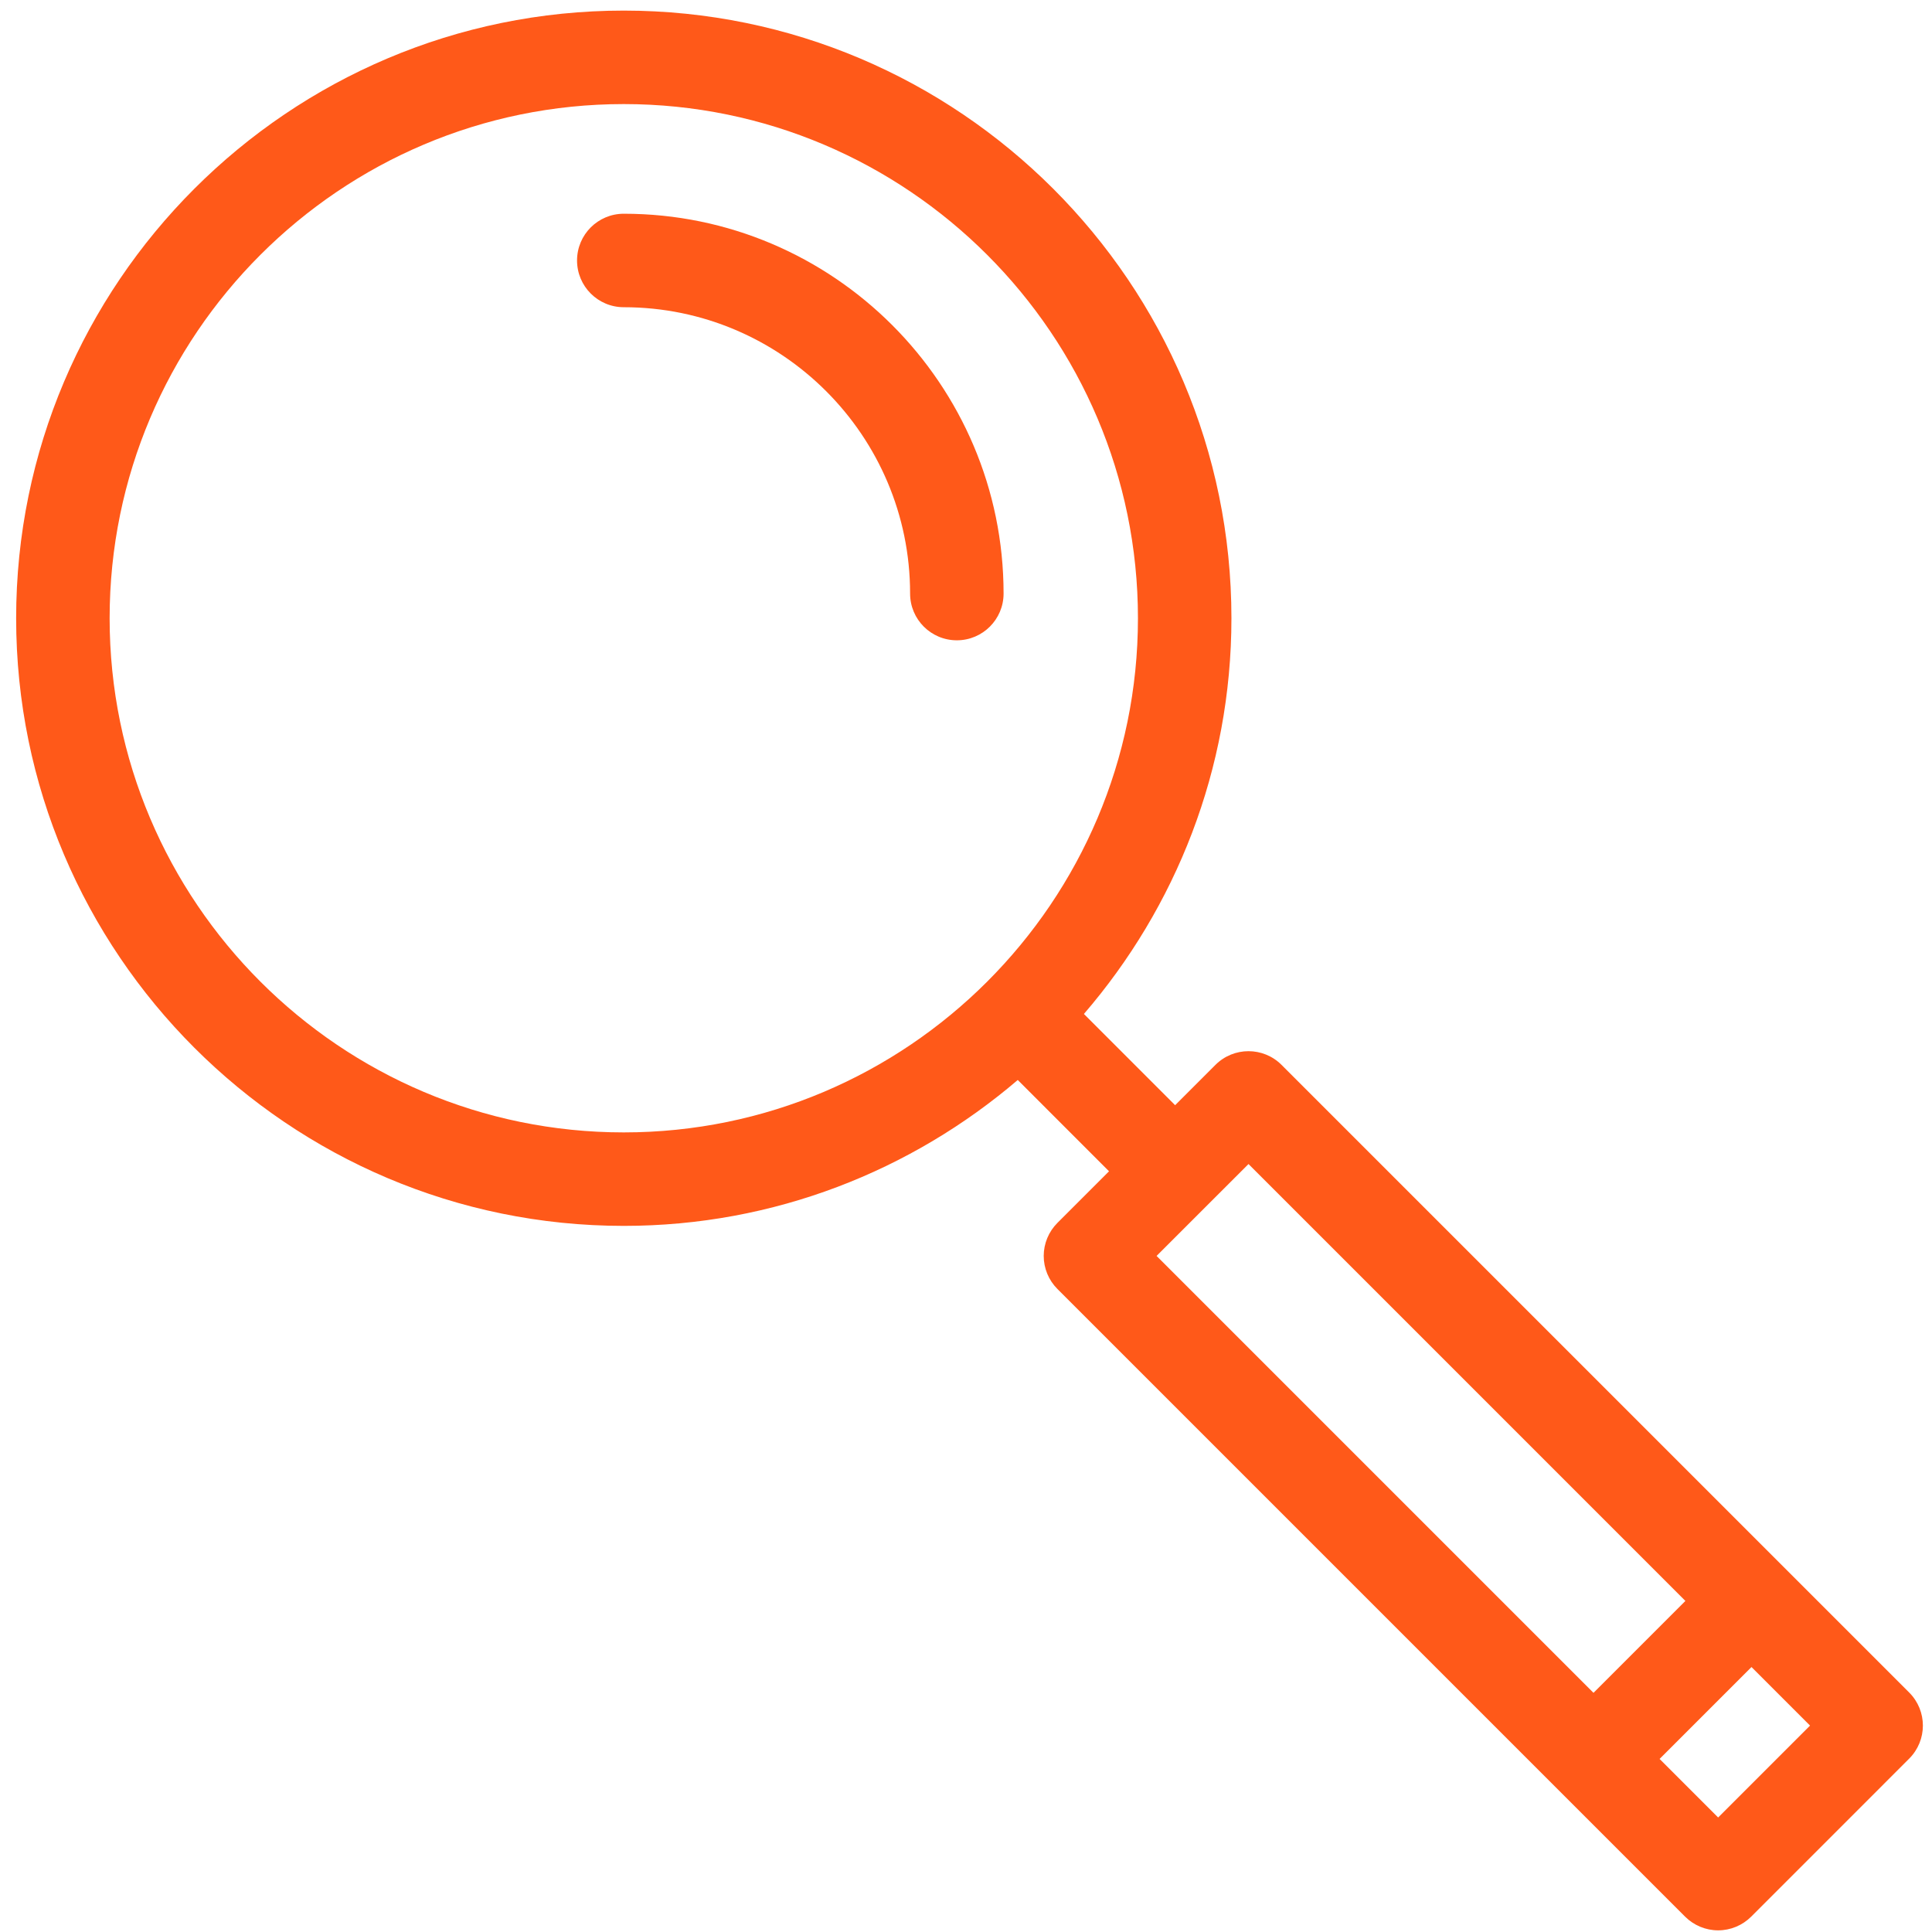 <?xml version="1.0" encoding="UTF-8" standalone="no"?>
<svg width="62px" height="62px" viewBox="0 0 62 62" version="1.1" xmlns="http://www.w3.org/2000/svg" xmlns:xlink="http://www.w3.org/1999/xlink">
    <!-- Generator: Sketch 39.1 (31720) - http://www.bohemiancoding.com/sketch -->
    <title>Group 8</title>
    <desc>Created with Sketch.</desc>
    <defs></defs>
    <g id="Page-1" stroke="none" stroke-width="1" fill="none" fill-rule="evenodd">
        <g id="Desktop-HD" transform="translate(-1383, -283)" fill="#FF5919">
            <g id="Group-8" transform="translate(1383, 283)">
                <path d="M20.018,6.859 C19.189,6.859 18.518,7.53 18.518,8.359 C18.518,9.188 19.189,9.859 20.018,9.859 C25.084,9.859 29.206,13.981 29.206,19.048 C29.206,19.877 29.877,20.548 30.706,20.548 C31.534,20.548 32.206,19.877 32.206,19.048 C32.206,12.327 26.738,6.859 20.018,6.859" id="Fill-45"></path>
                <path d="M55.137,58.325 L53.258,56.446 L56.207,53.497 L58.086,55.376 L55.137,58.325 Z M40.066,37.355 L54.086,51.376 L51.137,54.325 L37.116,40.304 L40.066,37.355 Z M20.018,36.34 C10.92,36.34 3.518,28.938 3.518,19.84 C3.518,10.742 10.92,3.34 20.018,3.34 C29.116,3.34 36.518,10.742 36.518,19.84 C36.518,28.938 29.116,36.34 20.018,36.34 L20.018,36.34 Z M61.268,54.315 L41.126,34.173 C40.54,33.587 39.591,33.587 39.005,34.173 L37.711,35.467 L34.784,32.539 C37.726,29.124 39.518,24.691 39.518,19.84 C39.518,9.088 30.77,0.34 20.018,0.34 C9.265,0.34 0.518,9.088 0.518,19.84 C0.518,30.593 9.265,39.34 20.018,39.34 C24.841,39.34 29.253,37.57 32.661,34.658 L35.59,37.588 L33.934,39.244 C33.653,39.525 33.494,39.907 33.494,40.304 C33.494,40.702 33.653,41.084 33.934,41.365 L54.076,61.507 C54.358,61.788 54.739,61.947 55.137,61.947 C55.535,61.947 55.916,61.788 56.198,61.507 L61.268,56.436 C61.854,55.85 61.854,54.901 61.268,54.315 L61.268,54.315 Z" id="Fill-47"></path>
            </g>
        </g>
    </g>
</svg>